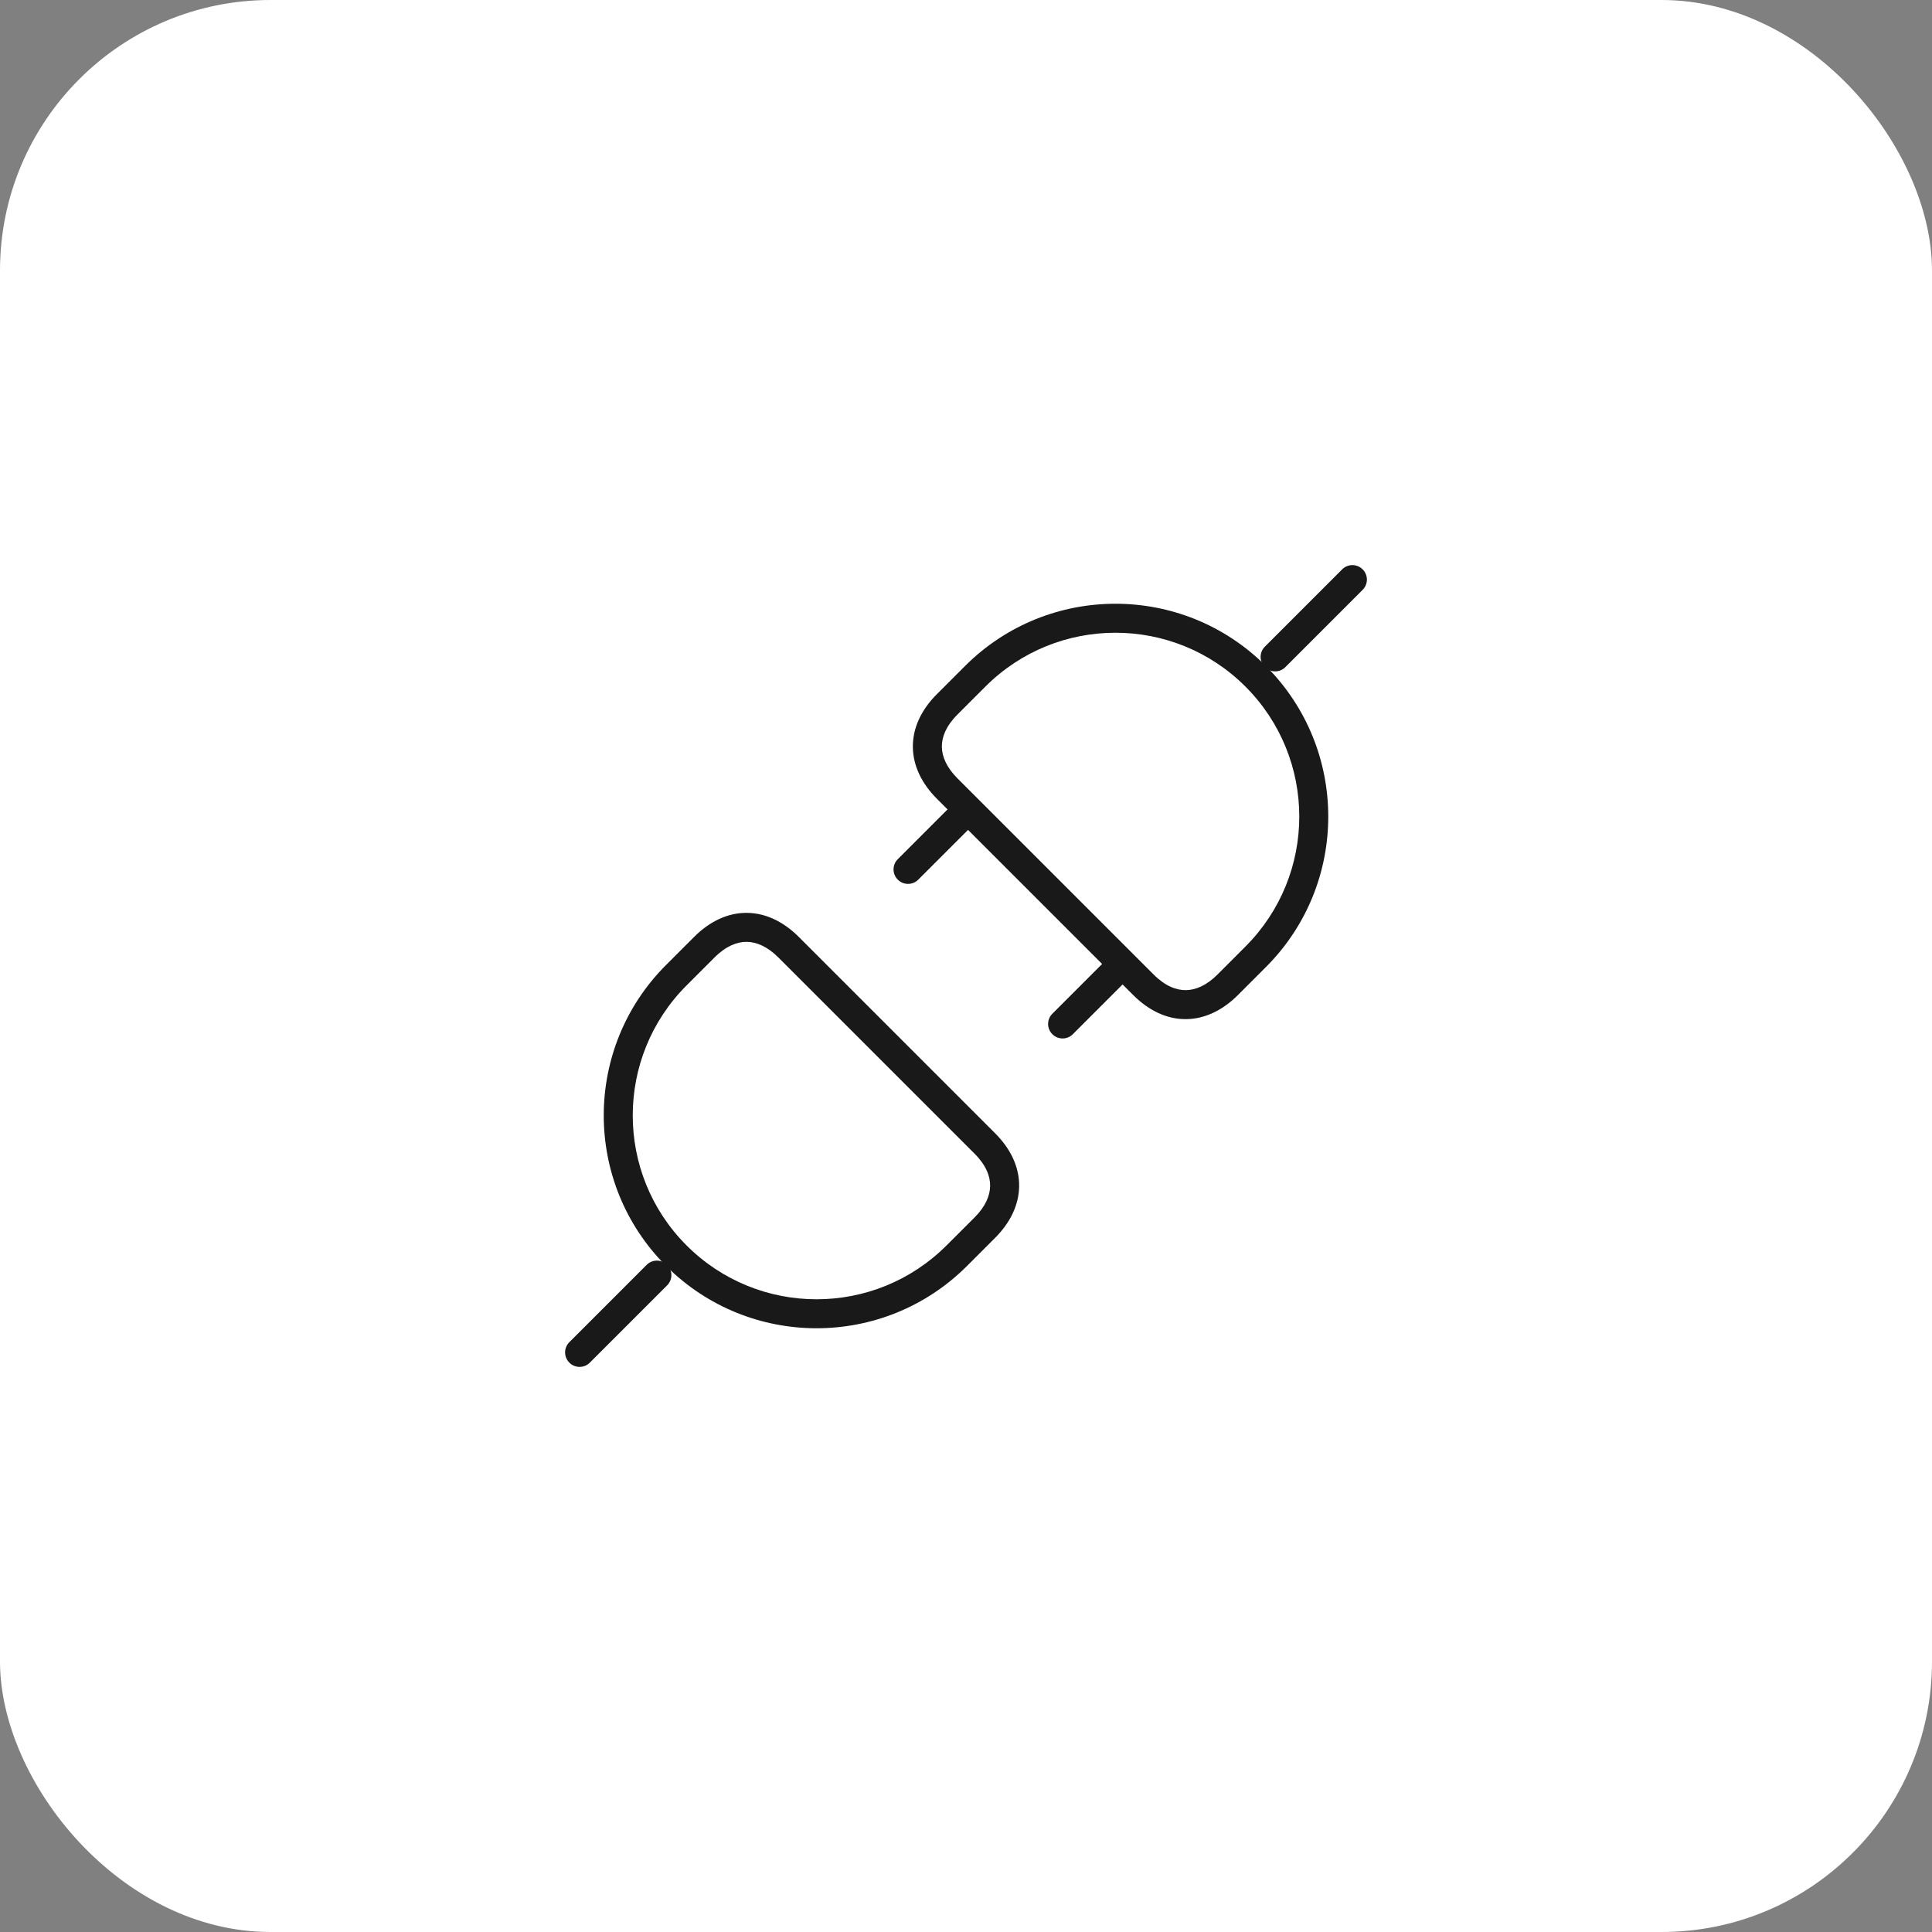 <svg width="50" height="50" viewBox="0 0 50 50" fill="none" xmlns="http://www.w3.org/2000/svg">
<rect x="0" y="0" width="50" height="50" fill="#808080" stroke="none"/>
<rect width="50" height="50" rx="7" fill="white"/>
<path d="M32.735 16.735C32.588 16.881 32.588 17.119 32.735 17.265C32.881 17.412 33.119 17.412 33.265 17.265L32.735 16.735ZM35.265 15.265C35.412 15.119 35.412 14.881 35.265 14.735C35.119 14.588 34.881 14.588 34.735 14.735L35.265 15.265ZM35 15L34.735 14.735L32.735 16.735L33 17L33.265 17.265L35.265 15.265L35 15Z" fill="#191919"/>
<path d="M32.497 24.762L32.231 24.497L32.231 24.497L32.497 24.762ZM29.593 25.488L29.858 25.223L29.593 25.488ZM31.771 25.488L32.036 25.753L32.036 25.753L31.771 25.488ZM24.512 18.229L24.247 17.964L24.247 17.964L24.512 18.229ZM24.512 20.407L24.247 20.672L24.512 20.407ZM25.238 17.503L25.503 17.768L25.503 17.768L25.238 17.503ZM25.238 17.503L24.973 17.238L24.247 17.964L24.512 18.229L24.777 18.494L25.503 17.768L25.238 17.503ZM24.512 20.407L24.247 20.672L29.328 25.753L29.593 25.488L29.858 25.223L24.777 20.142L24.512 20.407ZM31.771 25.488L32.036 25.753L32.762 25.027L32.497 24.762L32.231 24.497L31.506 25.223L31.771 25.488ZM32.497 24.762L32.762 25.027C34.913 22.876 34.913 19.389 32.762 17.238L32.497 17.503L32.231 17.768C34.09 19.626 34.09 22.639 32.231 24.497L32.497 24.762ZM25.238 17.503L25.503 17.768C27.361 15.911 30.374 15.911 32.231 17.768L32.497 17.503L32.762 17.238C30.611 15.087 27.124 15.087 24.973 17.238L25.238 17.503ZM24.512 20.407L24.777 20.142C24.497 19.861 24.379 19.581 24.375 19.329C24.372 19.078 24.48 18.792 24.777 18.494L24.512 18.229L24.247 17.964C23.841 18.37 23.618 18.842 23.625 19.339C23.632 19.834 23.866 20.291 24.247 20.672L24.512 20.407ZM31.771 25.488L31.506 25.223C31.226 25.503 30.946 25.621 30.693 25.625C30.442 25.628 30.156 25.52 29.858 25.223L29.593 25.488L29.328 25.753C29.735 26.159 30.206 26.382 30.703 26.375C31.198 26.368 31.655 26.134 32.036 25.753L31.771 25.488Z" fill="#191919"/>
<path d="M17.265 33.265C17.412 33.119 17.412 32.881 17.265 32.735C17.119 32.588 16.881 32.588 16.735 32.735L17.265 33.265ZM14.735 34.735C14.588 34.881 14.588 35.119 14.735 35.265C14.881 35.412 15.119 35.412 15.265 35.265L14.735 34.735ZM17 33L16.735 32.735L14.735 34.735L15 35L15.265 35.265L17.265 33.265L17 33Z" fill="#191919"/>
<path d="M25.488 29.593L25.223 29.858L25.488 29.593ZM18.229 24.512L17.964 24.247L17.964 24.247L18.229 24.512ZM20.407 24.512L20.672 24.247L20.407 24.512ZM17.503 25.238L17.768 25.503L17.768 25.503L17.503 25.238ZM17.503 25.238L17.768 25.503L18.494 24.777L18.229 24.512L17.964 24.247L17.238 24.973L17.503 25.238ZM20.407 24.512L20.142 24.777L25.223 29.858L25.488 29.593L25.753 29.328L20.672 24.247L20.407 24.512ZM25.488 31.771L25.223 31.506L24.497 32.231L24.762 32.497L25.027 32.762L25.753 32.036L25.488 31.771ZM24.762 32.497L24.497 32.231C22.639 34.09 19.626 34.09 17.768 32.231L17.503 32.497L17.238 32.762C19.389 34.913 22.876 34.913 25.027 32.762L24.762 32.497ZM17.503 25.238L17.238 24.973C15.087 27.124 15.087 30.611 17.238 32.762L17.503 32.497L17.768 32.231C15.911 30.374 15.911 27.361 17.768 25.503L17.503 25.238ZM20.407 24.512L20.672 24.247C20.291 23.866 19.834 23.632 19.339 23.625C18.842 23.618 18.37 23.841 17.964 24.247L18.229 24.512L18.494 24.777C18.792 24.48 19.078 24.372 19.329 24.375C19.581 24.379 19.861 24.497 20.142 24.777L20.407 24.512ZM25.488 31.771L25.753 32.036C26.134 31.655 26.368 31.198 26.375 30.703C26.382 30.206 26.159 29.735 25.753 29.328L25.488 29.593L25.223 29.858C25.52 30.156 25.628 30.442 25.625 30.693C25.621 30.946 25.503 31.226 25.223 31.506L25.488 31.771Z" fill="#191919"/>
<path d="M23.235 22.235C23.088 22.381 23.088 22.619 23.235 22.765C23.381 22.912 23.619 22.912 23.765 22.765L23.235 22.235ZM25.265 21.265C25.412 21.119 25.412 20.881 25.265 20.735C25.119 20.588 24.881 20.588 24.735 20.735L25.265 21.265ZM27.235 26.235C27.088 26.381 27.088 26.619 27.235 26.765C27.381 26.912 27.619 26.912 27.765 26.765L27.235 26.235ZM29.265 25.265C29.412 25.119 29.412 24.881 29.265 24.735C29.119 24.588 28.881 24.588 28.735 24.735L29.265 25.265ZM23.5 22.5L23.765 22.765L25.265 21.265L25 21L24.735 20.735L23.235 22.235L23.5 22.5ZM27.5 26.5L27.765 26.765L29.265 25.265L29 25L28.735 24.735L27.235 26.235L27.5 26.5Z" fill="#191919"/>
</svg>
